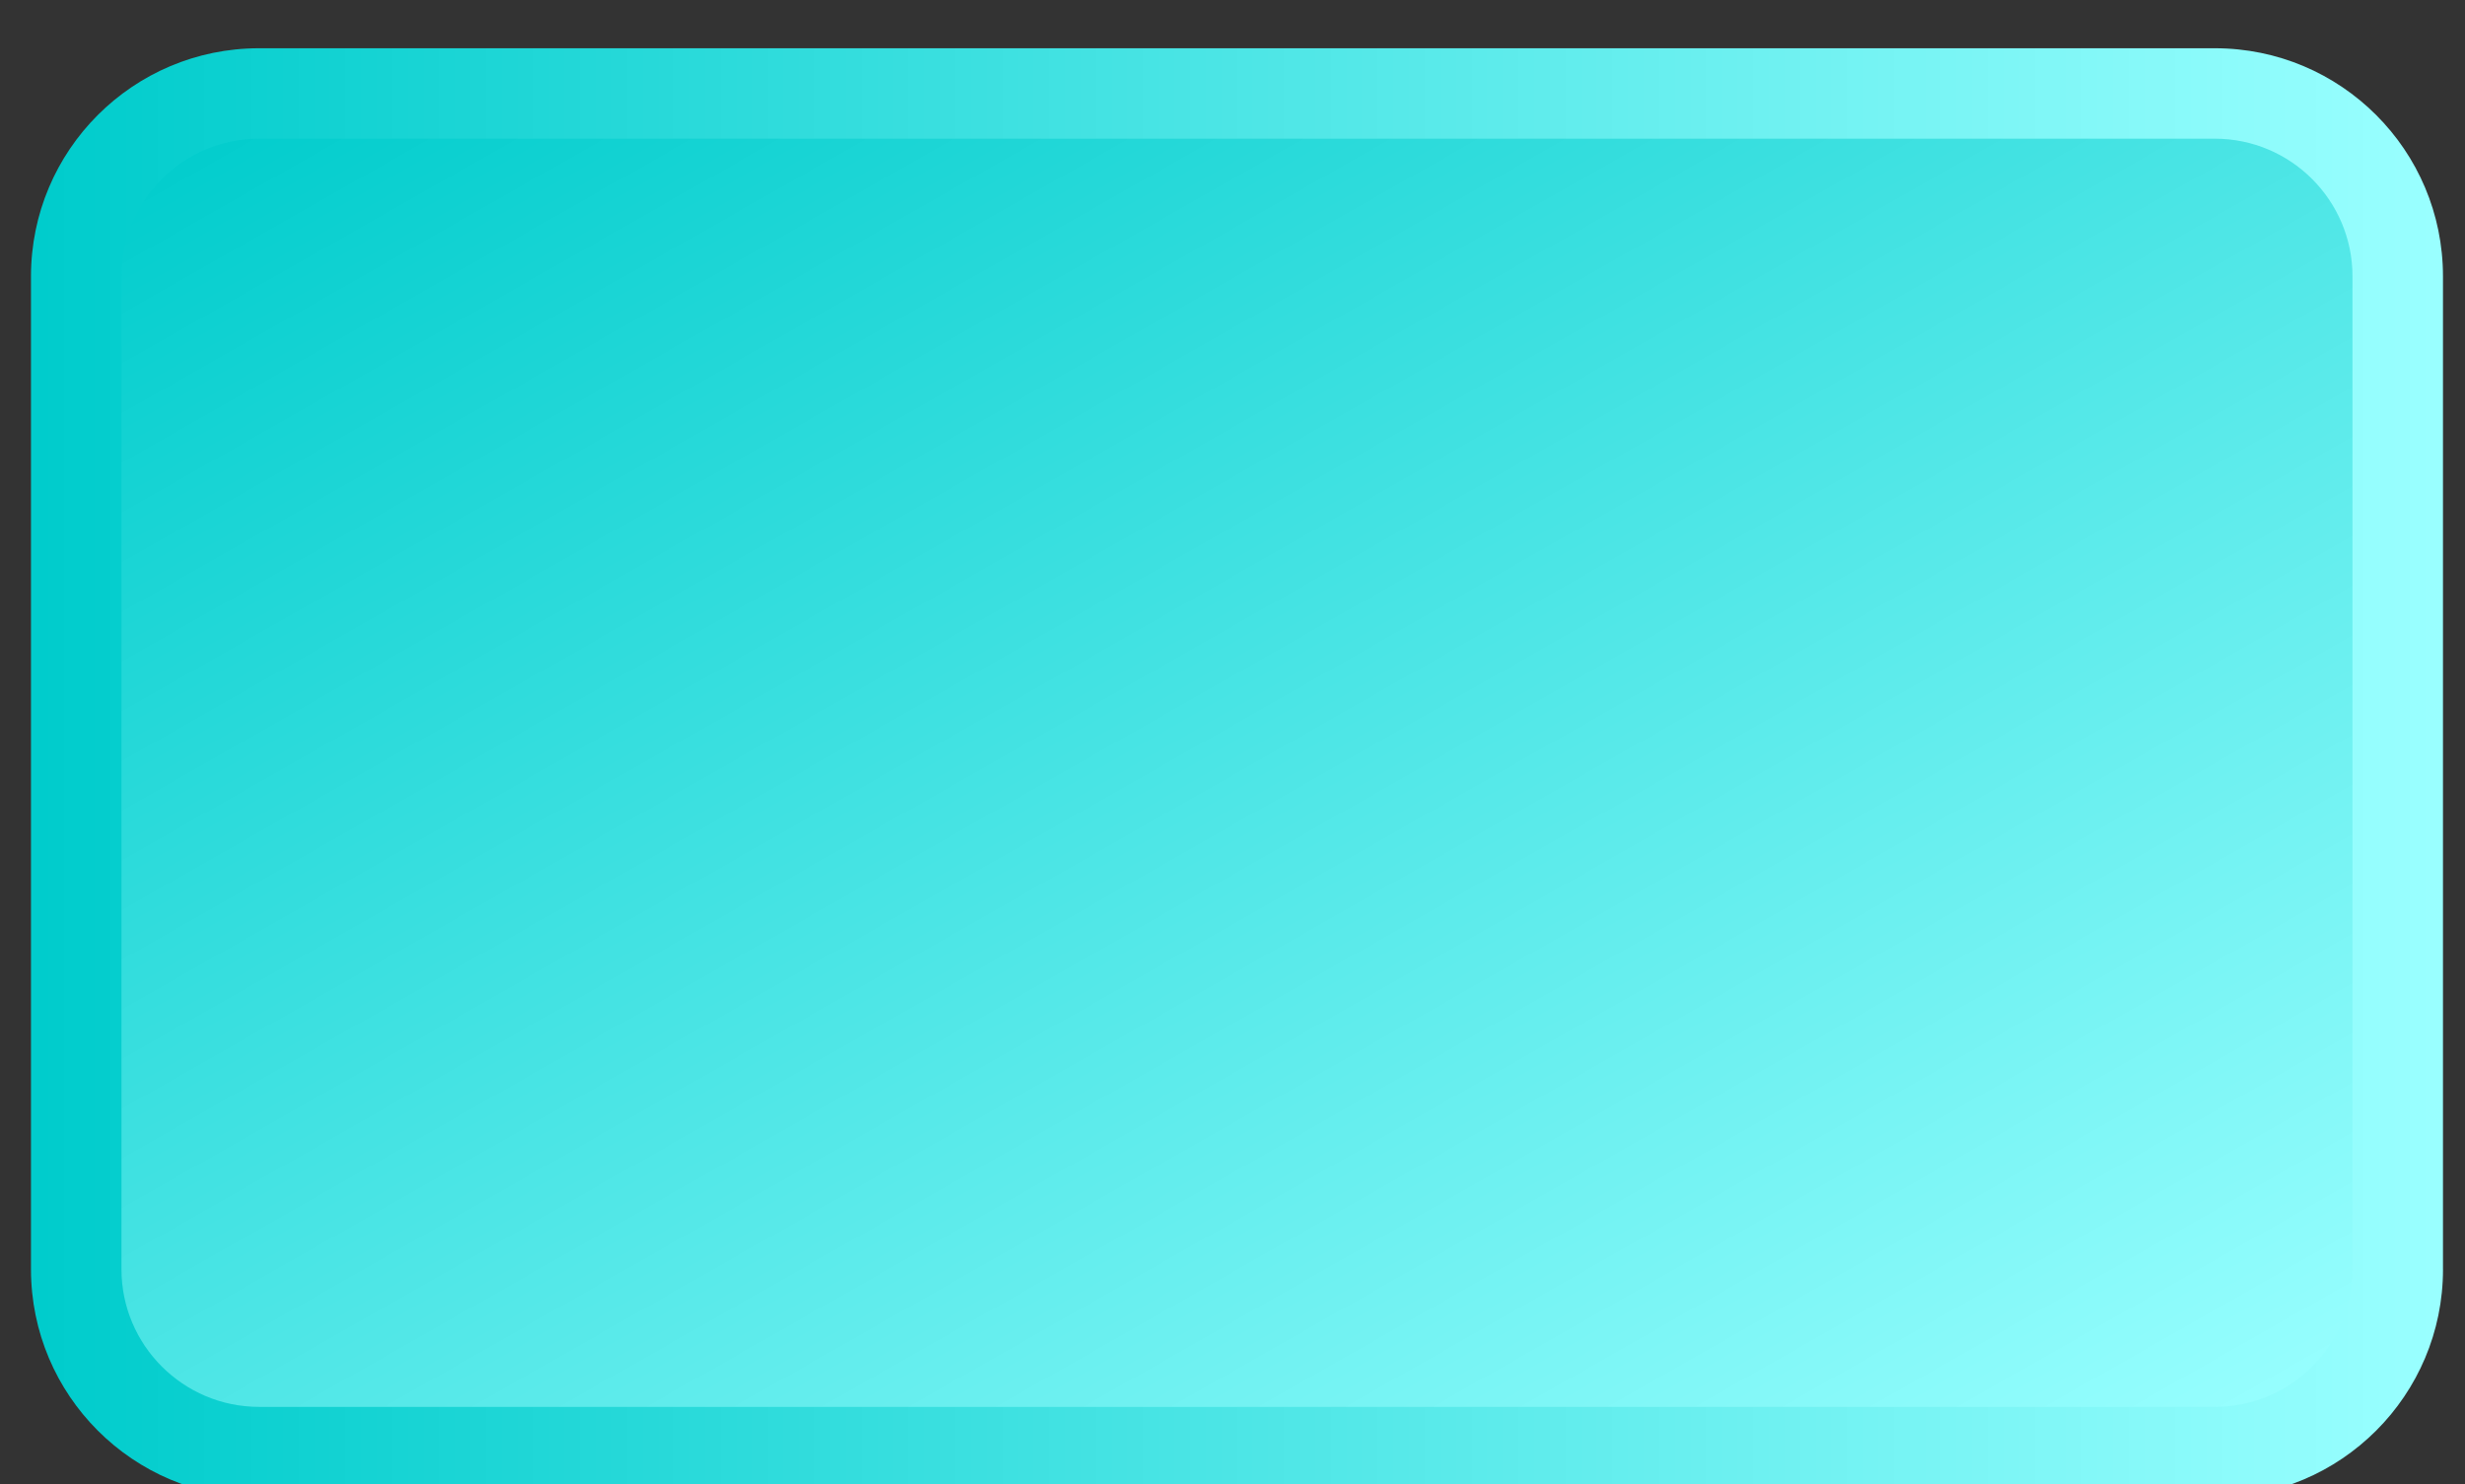<svg version="1.1" width="93" height="56" viewBox="-1 -1 93 56" xmlns="http://www.w3.org/2000/svg" xmlns:xlink="http://www.w3.org/1999/xlink">
  <rect x="-1" y="-1" width="93" height="56" fill="#333333" stroke="none"/>
  <defs>
    <linearGradient id="grad_1" x2="1">
      <stop offset="0" stop-color="#00CCCC" stop-opacity="1"/>
      <stop offset="1" stop-color="#99FFFF" stop-opacity="1"/>
    </linearGradient>
    <linearGradient id="grad_2" y2="1">
      <stop offset="0" stop-color="#00CCCC" stop-opacity="1"/>
      <stop offset="1" stop-color="#99FFFF" stop-opacity="1"/>
    </linearGradient>
  </defs>
  <!-- Exported by Scratch - http://scratch.mit.edu/ -->
  <g id="ID0.6365447845309973" transform="matrix(1, 0, 0, 1, -27, -40)">
    <path id="ID0.9639536500908434" fill="url(#grad_1)" d="M 118.170 86.887 C 118.170 91.639 114.316 95.492 109.565 95.492 L 35.773 95.492 C 31.021 95.492 27.169 91.638 27.169 86.887 L 27.169 49.424 C 27.169 44.672 31.021 40.820 35.773 40.820 L 109.564 40.820 C 114.318 40.820 118.169 44.672 118.169 49.424 L 118.169 86.887 L 118.170 86.887 Z "/>
    <path id="ID0.17934477142989635" fill="url(#grad_2)" d="M 109.564 44.233 L 35.773 44.233 C 32.912 44.233 30.583 46.561 30.583 49.423 L 30.583 86.886 C 30.583 89.748 32.912 92.076 35.773 92.076 L 109.564 92.076 C 112.428 92.076 114.755 89.748 114.755 86.886 L 114.755 49.424 C 114.755 46.562 112.428 44.233 109.564 44.233 Z "/>
  </g>
</svg>